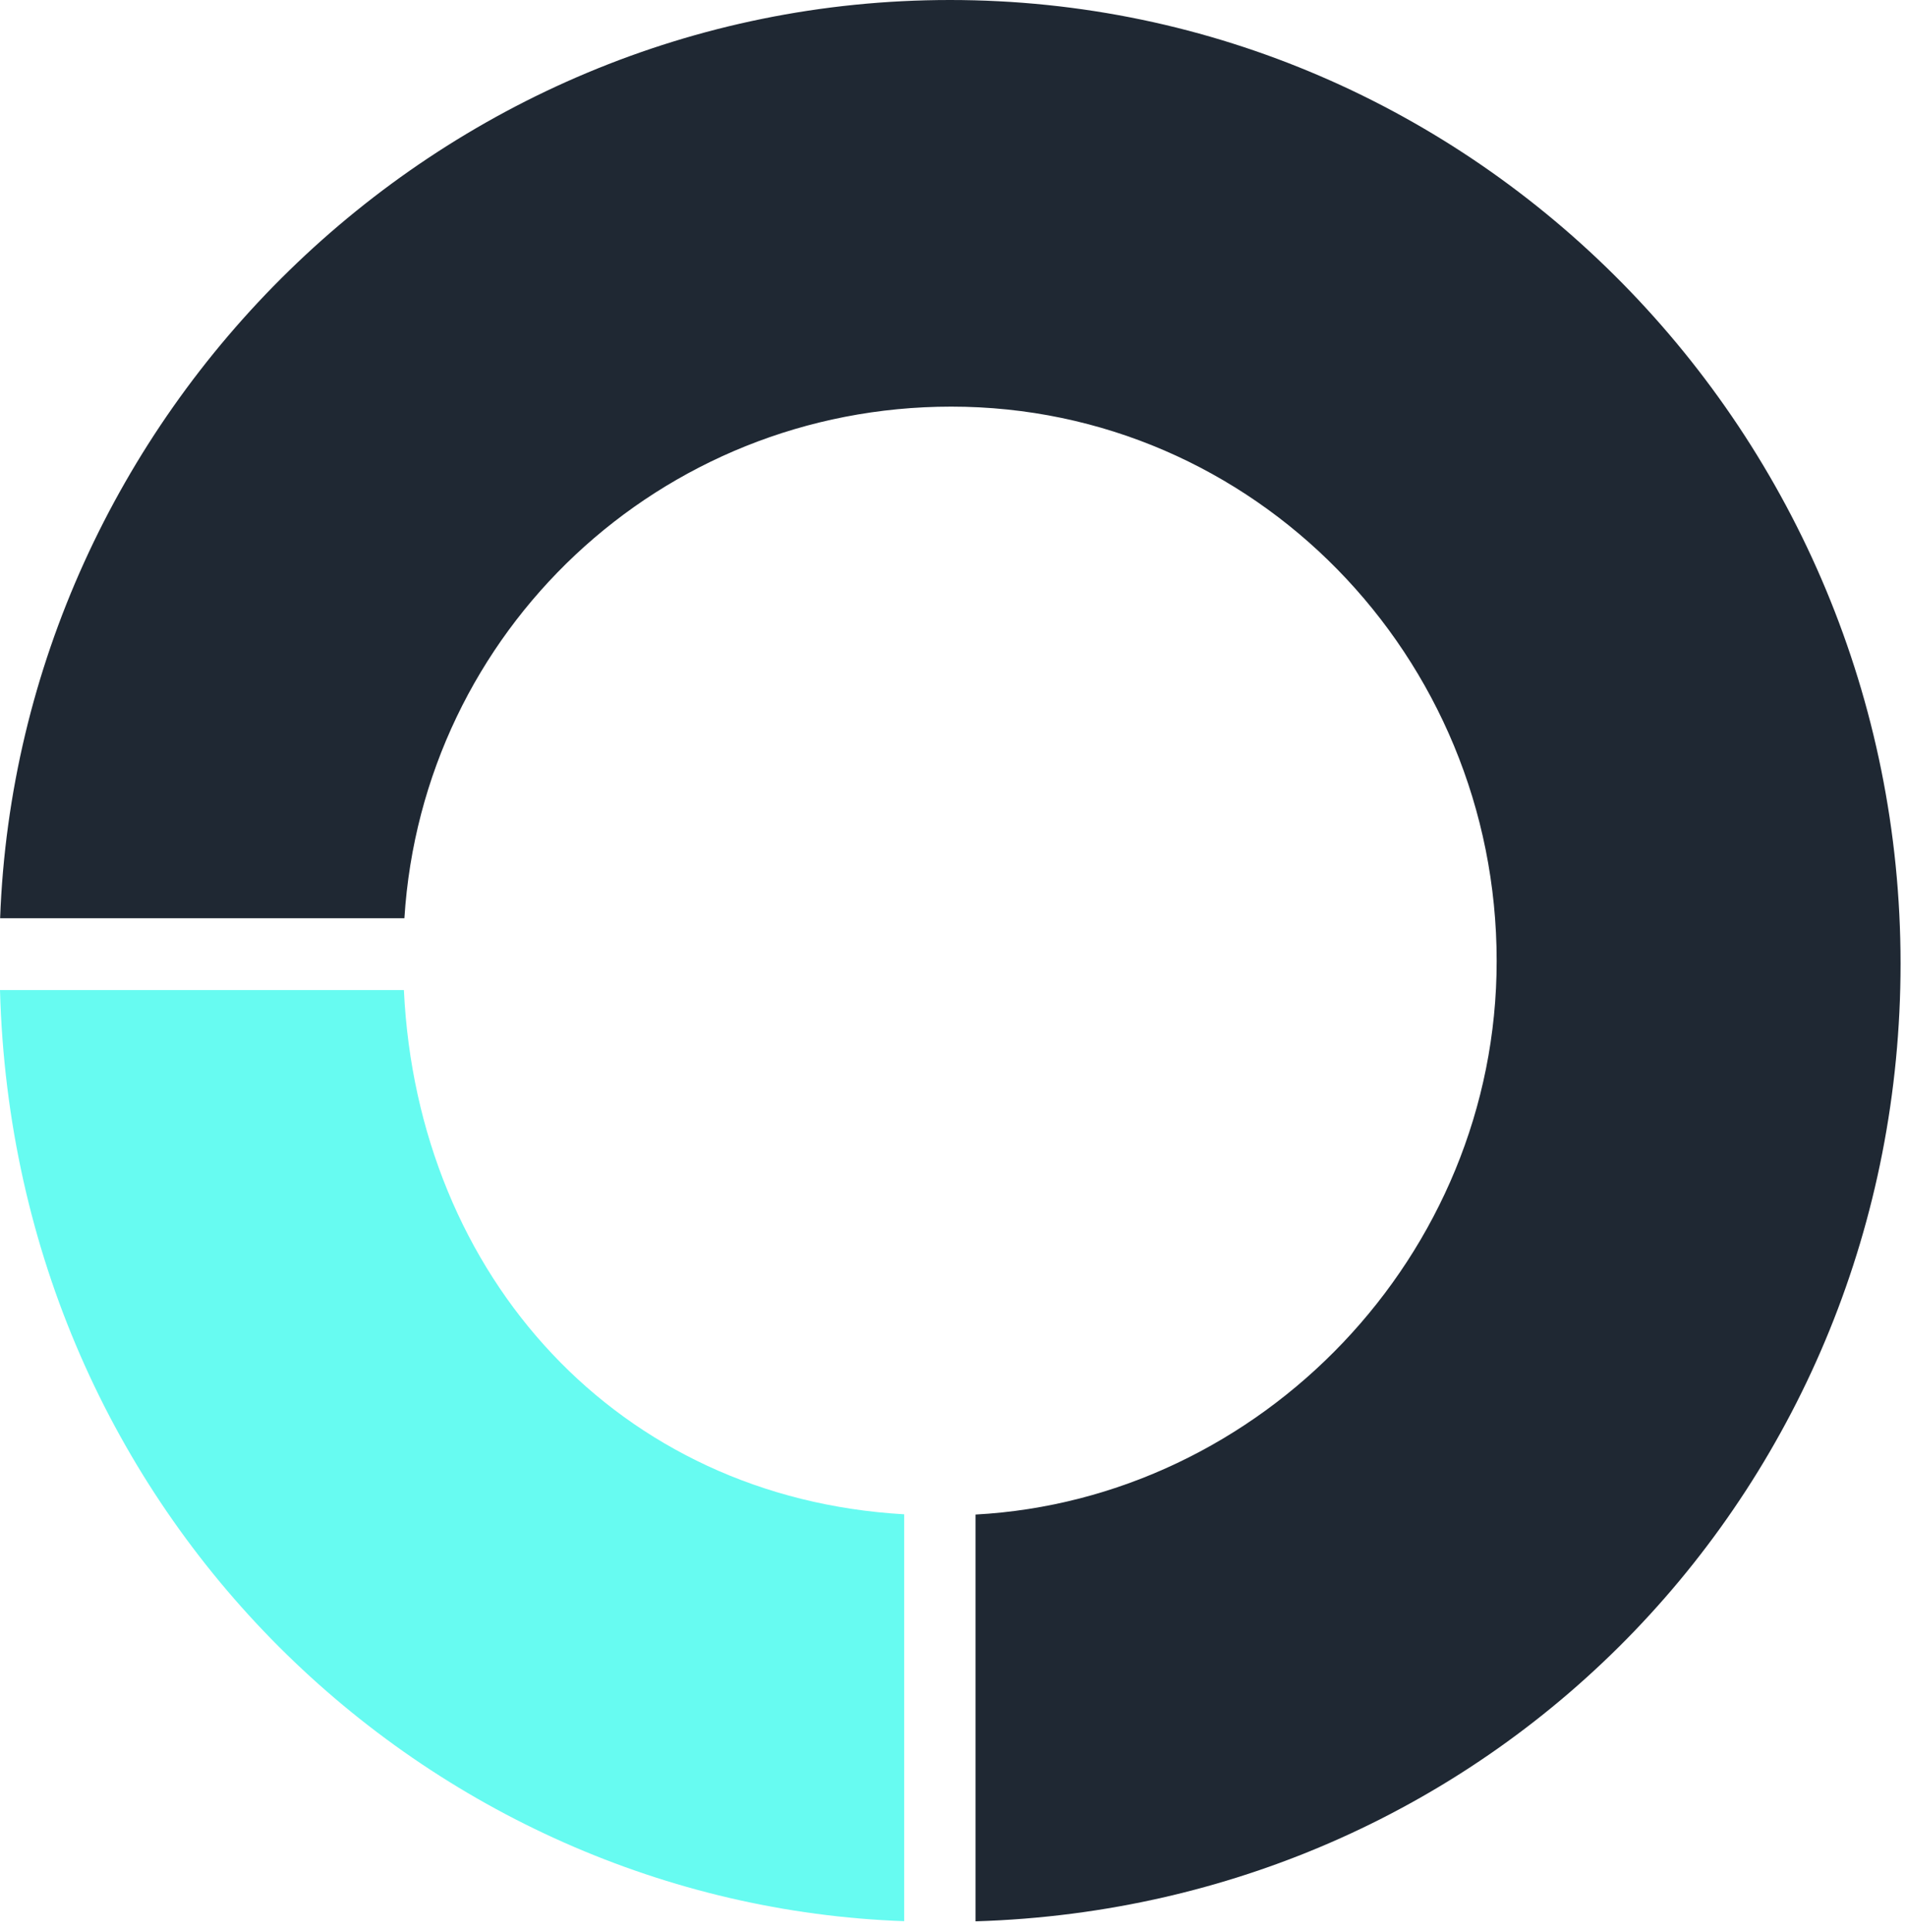 <svg width="76" height="77" viewBox="0 0 76 77" fill="none" xmlns="http://www.w3.org/2000/svg">
<path d="M16.105 39.462H0C0.564 60.46 17.087 75.895 36.053 76.572V60.355C24.673 59.703 16.648 50.914 16.105 39.462Z" fill="#67FBF1"/>
<path d="M37.931 16.207C50.004 16.207 59.678 26.155 59.678 38.304C59.678 50.052 50.278 59.748 38.898 60.365V76.578C59.763 75.946 75.783 59.101 75.783 38.404C75.783 17.306 58.841 -3.49259e-05 37.877 -3.49259e-05C17.381 -3.49259e-05 0.743 16.553 0.005 36.598H16.125C16.847 25.146 26.333 16.207 37.931 16.207Z" fill="#1F2833"/>
</svg>
